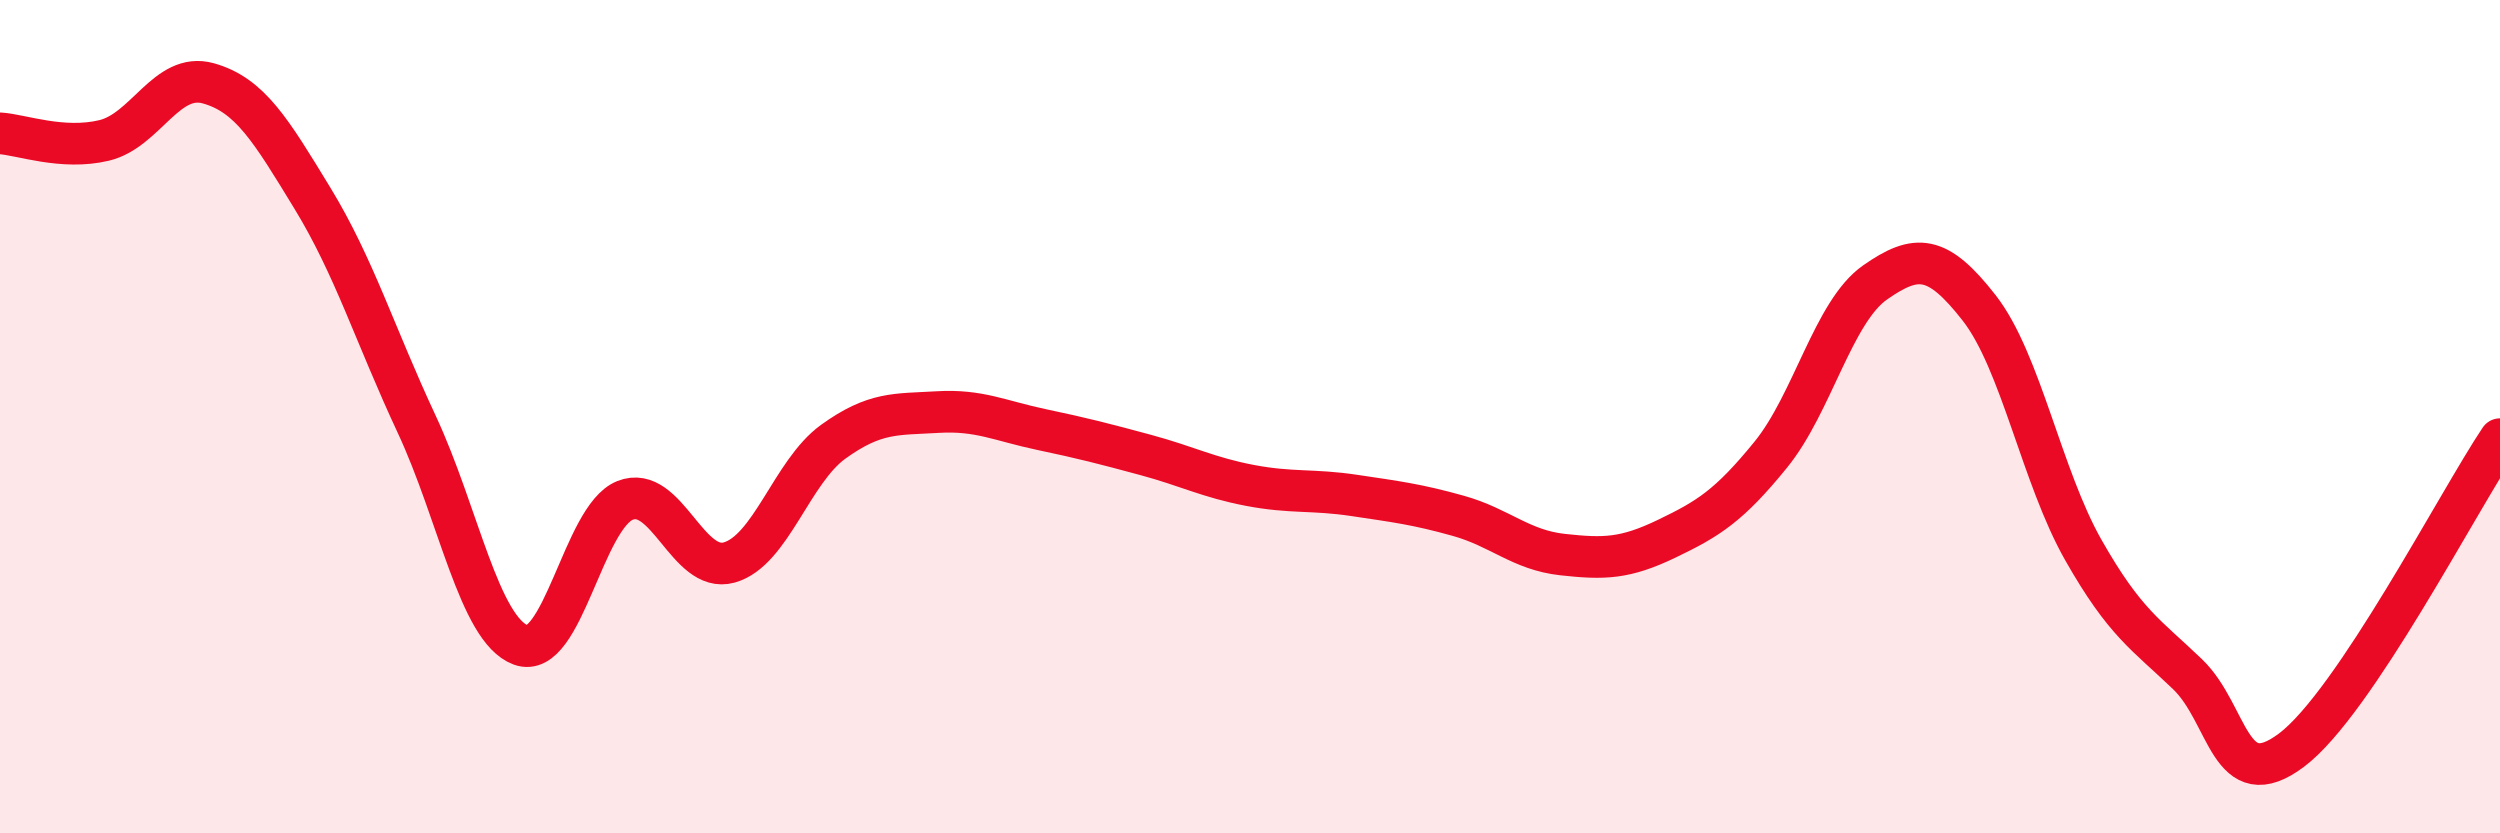
    <svg width="60" height="20" viewBox="0 0 60 20" xmlns="http://www.w3.org/2000/svg">
      <path
        d="M 0,3.2 C 0.5,3.23 1.5,3.61 2.5,3.37 C 3.5,3.13 4,1.72 5,2 C 6,2.28 6.5,3.12 7.5,4.76 C 8.5,6.4 9,8.04 10,10.18 C 11,12.32 11.5,15.11 12.5,15.48 C 13.5,15.85 14,12.41 15,12.01 C 16,11.61 16.5,13.78 17.5,13.5 C 18.5,13.22 19,11.32 20,10.6 C 21,9.88 21.5,9.95 22.5,9.89 C 23.5,9.83 24,10.1 25,10.31 C 26,10.52 26.5,10.65 27.5,10.92 C 28.5,11.19 29,11.46 30,11.65 C 31,11.84 31.5,11.74 32.5,11.89 C 33.5,12.04 34,12.1 35,12.38 C 36,12.66 36.5,13.2 37.5,13.31 C 38.5,13.42 39,13.41 40,12.93 C 41,12.45 41.5,12.14 42.5,10.91 C 43.5,9.68 44,7.48 45,6.78 C 46,6.08 46.5,6.11 47.5,7.39 C 48.5,8.67 49,11.44 50,13.2 C 51,14.96 51.5,15.22 52.5,16.18 C 53.5,17.14 53.5,19.13 55,18 C 56.5,16.87 59,12.03 60,10.54L60 20L0 20Z"
        fill="#EB0A25"
        opacity="0.1"
        stroke-linecap="round"
        stroke-linejoin="round"
      />
      <path
        d="M 0,3.2 C 0.5,3.23 1.5,3.61 2.5,3.37 C 3.5,3.13 4,1.72 5,2 C 6,2.28 6.5,3.12 7.5,4.76 C 8.5,6.4 9,8.04 10,10.18 C 11,12.32 11.5,15.11 12.5,15.48 C 13.5,15.85 14,12.41 15,12.01 C 16,11.61 16.5,13.78 17.5,13.5 C 18.5,13.22 19,11.32 20,10.6 C 21,9.88 21.5,9.95 22.5,9.89 C 23.5,9.83 24,10.1 25,10.31 C 26,10.52 26.5,10.65 27.5,10.92 C 28.5,11.19 29,11.46 30,11.65 C 31,11.84 31.5,11.74 32.5,11.89 C 33.5,12.04 34,12.1 35,12.38 C 36,12.66 36.5,13.2 37.5,13.31 C 38.5,13.42 39,13.41 40,12.93 C 41,12.45 41.5,12.14 42.5,10.91 C 43.5,9.68 44,7.48 45,6.78 C 46,6.08 46.5,6.11 47.5,7.39 C 48.5,8.67 49,11.44 50,13.2 C 51,14.96 51.5,15.22 52.5,16.18 C 53.5,17.14 53.5,19.13 55,18 C 56.5,16.87 59,12.03 60,10.54"
        stroke="#EB0A25"
        stroke-width="1"
        fill="none"
        stroke-linecap="round"
        stroke-linejoin="round"
      />
    </svg>
  